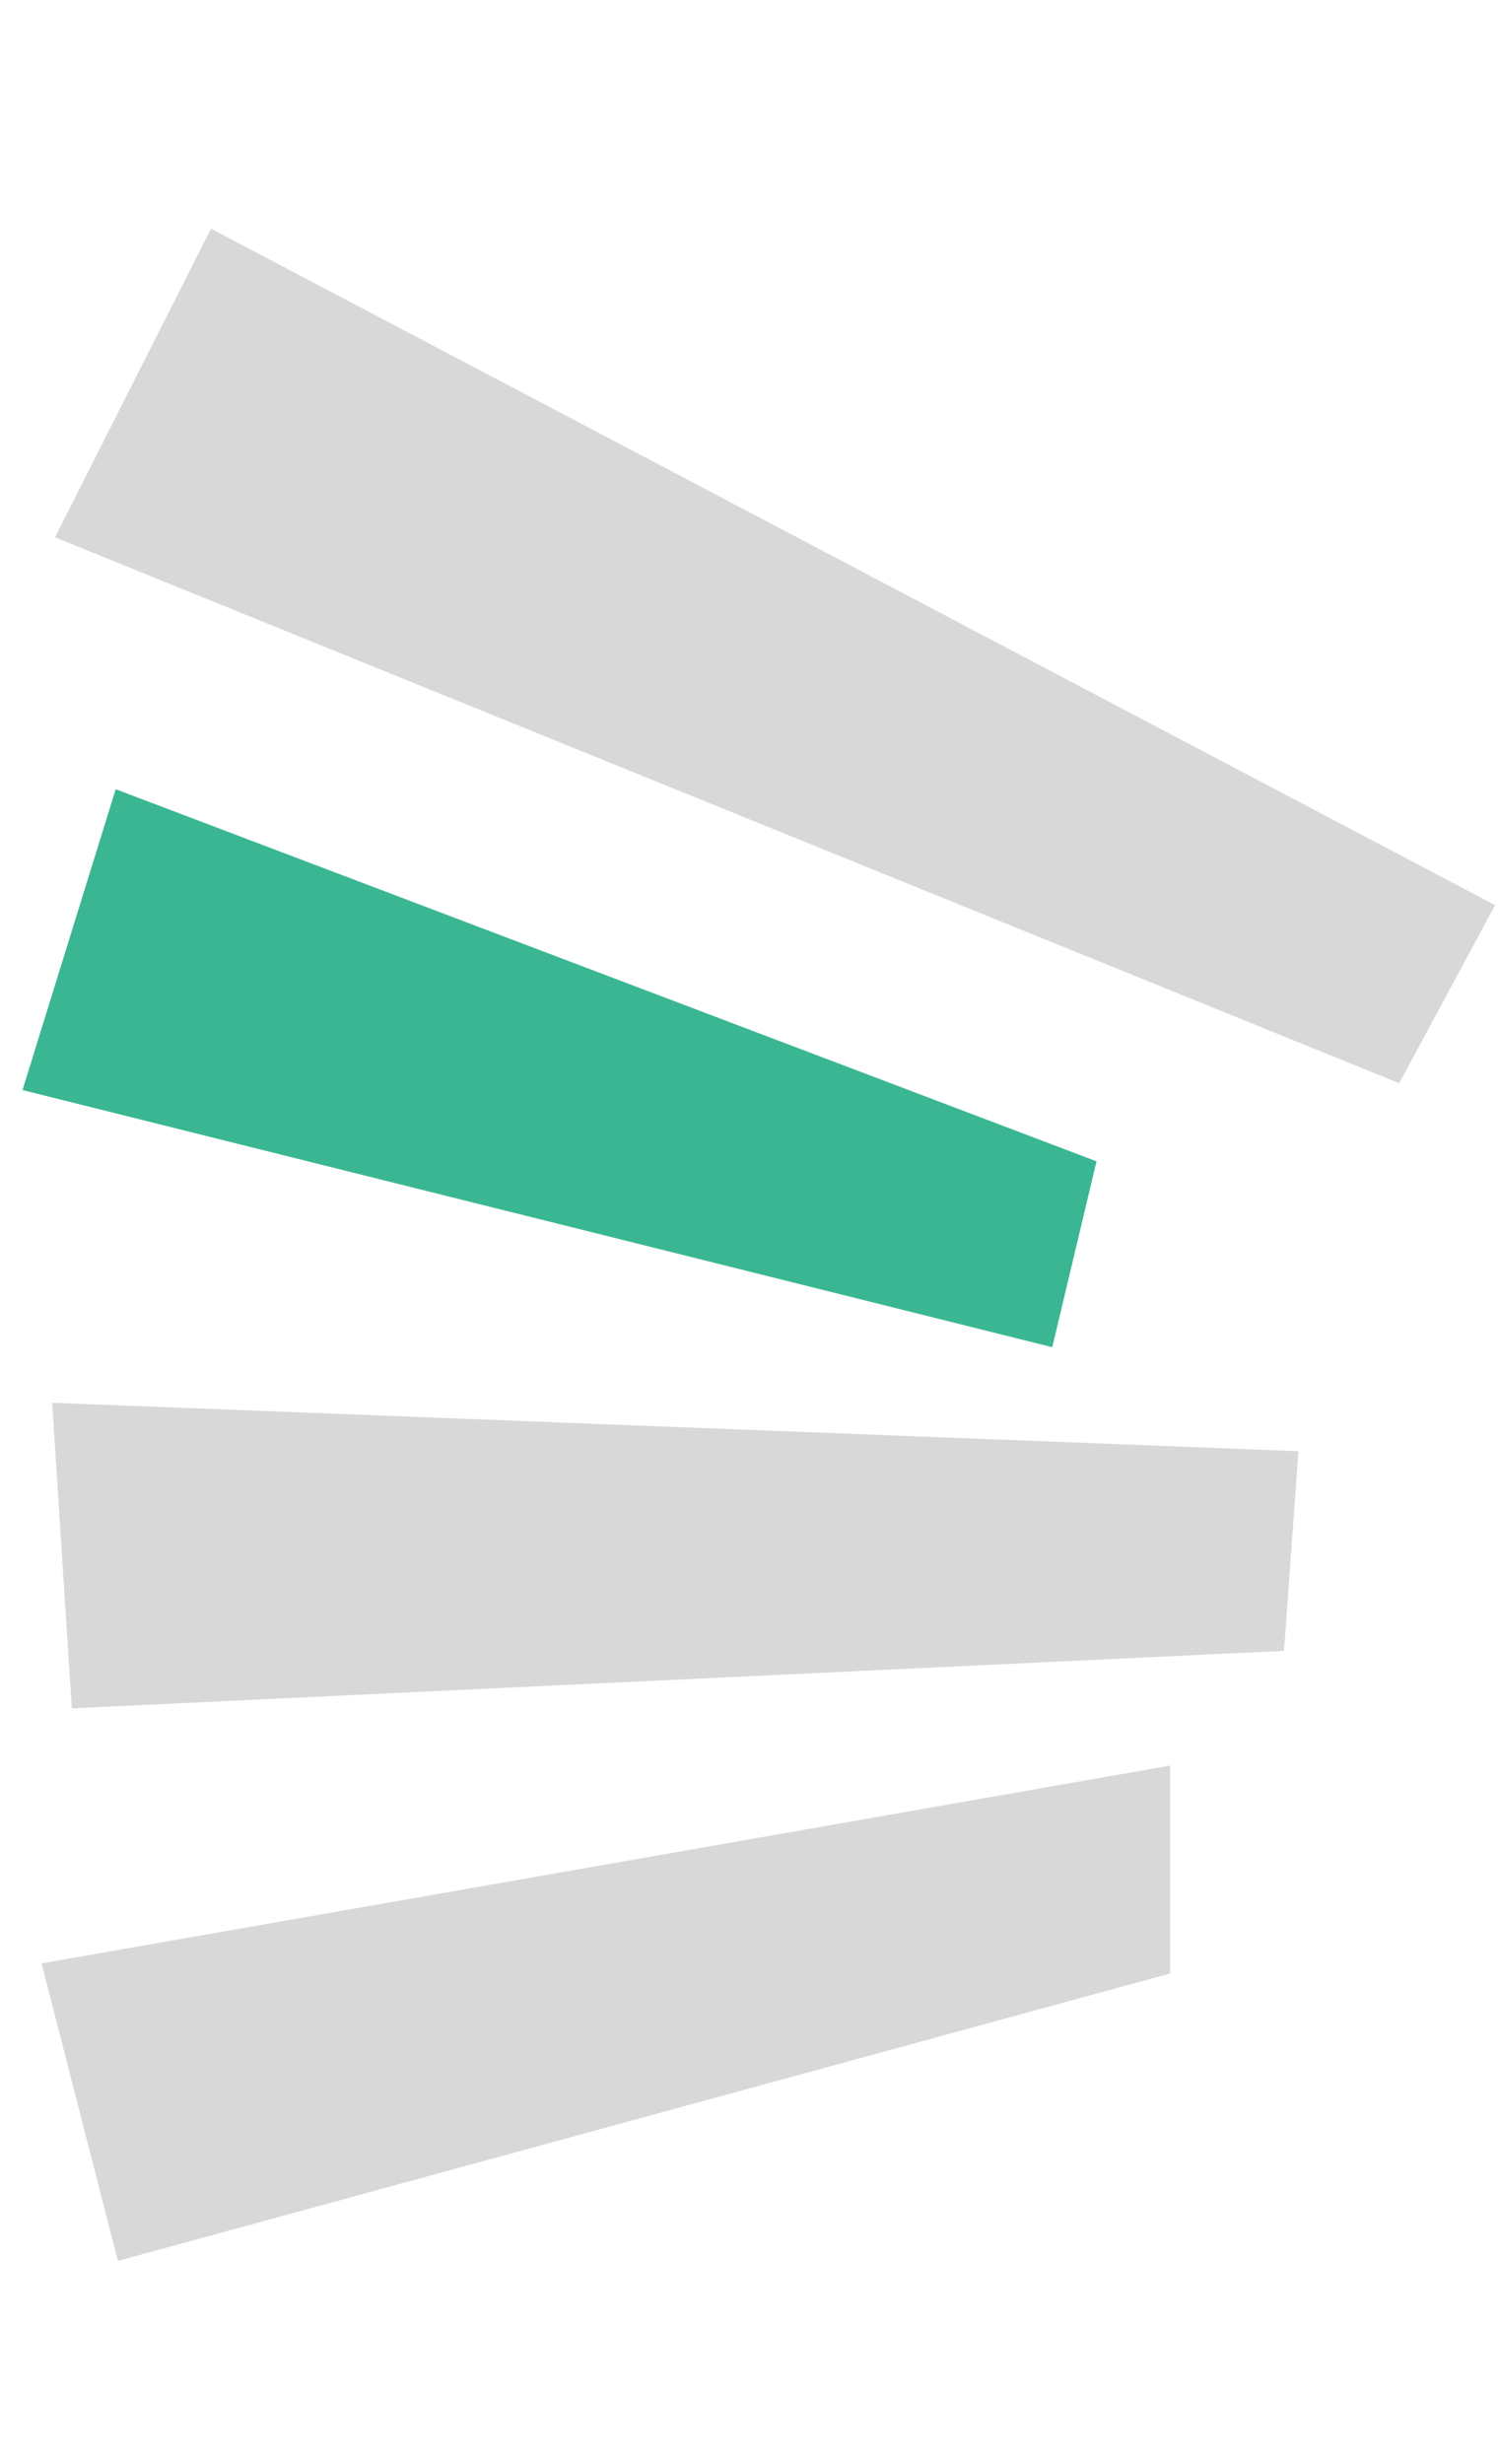 <svg width="59" height="97" viewBox="0 0 59 97" fill="none" xmlns="http://www.w3.org/2000/svg">
<g clip-path="url(#clip0_2274_2342)">
<path d="M55.108 42.642L2.166 21.151L8.31 9L58.886 35.63L55.108 42.642Z" fill="#D8D8D8"/>
<path d="M41.444 53.033L0.886 42.911L4.557 31.068L43.187 45.716L41.444 53.033Z" fill="#3AB693"/>
<path d="M50.571 64.987L2.83 67.251L2.054 55.22L51.141 57.127L50.571 64.987Z" fill="#D8D8D8"/>
<path d="M46.085 77.687L4.644 89.001L1.637 77.29L46.085 69.504V77.687Z" fill="#D8D8D8"/>
</g>
<defs>
<clipPath id="clip0_2274_2342">
<rect width="58" height="97" fill="white" transform="translate(0.886)"/>
</clipPath>
</defs>
</svg>
